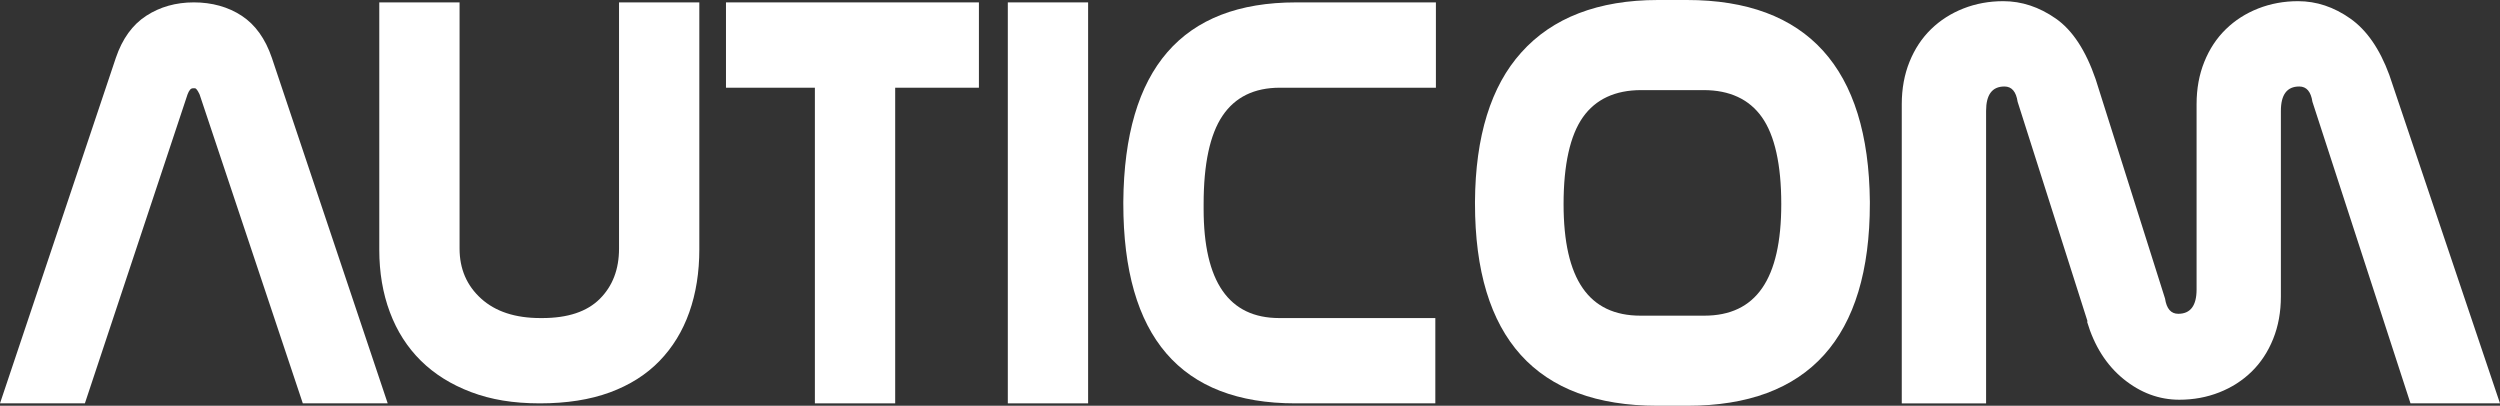 <svg width="191" height="31" viewBox="0 0 191 31" fill="none" xmlns="http://www.w3.org/2000/svg">
<rect x="0" y="0" width="191" height="31" fill="#333333" stroke="none"/>
<g clip-path="url(#clip0_1365_817)">
<path d="M14.723 6.747C14.577 6.747 14.445 6.903 14.328 7.212L6.485 30.817H0L8.851 4.419C9.347 2.96 10.121 1.889 11.174 1.206C12.225 0.524 13.437 0.182 14.811 0.182C16.184 0.182 17.432 0.524 18.469 1.206C19.506 1.89 20.273 2.96 20.77 4.419L29.621 30.817H23.135L15.248 7.212C15.101 6.902 14.985 6.746 14.897 6.746H14.722L14.723 6.747Z" fill="white"/>
<path d="M53.429 19.038C53.429 20.807 53.173 22.413 52.662 23.856C52.151 25.299 51.392 26.541 50.383 27.581C49.376 28.62 48.112 29.419 46.593 29.979C45.074 30.537 43.291 30.817 41.247 30.817C39.202 30.817 37.508 30.53 35.989 29.955C34.47 29.381 33.191 28.581 32.154 27.558C31.117 26.533 30.328 25.299 29.788 23.856C29.247 22.413 28.977 20.823 28.977 19.084V0.183H35.111V18.992C35.111 20.545 35.66 21.817 36.755 22.81C37.85 23.803 39.362 24.3 41.29 24.3H41.422C43.379 24.3 44.847 23.811 45.826 22.833C46.805 21.855 47.294 20.574 47.294 18.992V0.183H53.428V19.039L53.429 19.038Z" fill="white"/>
<path d="M68.392 6.701V30.817H62.257V6.701H55.465V0.183H74.789V6.701H68.392Z" fill="white"/>
<path d="M76.997 30.817V0.183H83.132V30.817H76.997Z" fill="white"/>
<path d="M109.659 30.817H98.967C90.203 30.817 85.821 25.727 85.821 15.546V15.407C85.909 5.257 90.305 0.183 99.011 0.183H109.703V6.701H97.784C95.827 6.701 94.366 7.415 93.403 8.842C92.439 10.27 91.957 12.521 91.957 15.593V15.966C91.957 21.522 93.885 24.3 97.741 24.3H109.659V30.817Z" fill="white"/>
<path d="M128.874 0H126.672C122.117 0 118.601 1.351 116.223 4.014C113.908 6.583 112.719 10.416 112.689 15.408V15.547C112.689 25.801 117.378 31 126.626 31H128.92C138.167 31 142.857 25.8 142.857 15.547V15.406C142.764 5.184 138.06 0 128.874 0ZM120.936 8.952C121.907 7.58 123.404 6.884 125.387 6.884H130.159C132.141 6.884 133.639 7.58 134.609 8.952C135.591 10.341 136.089 12.576 136.089 15.593C136.089 21.329 134.164 24.117 130.204 24.117H125.341C121.381 24.117 119.457 21.329 119.457 15.593C119.457 12.576 119.955 10.341 120.936 8.952Z" fill="white"/>
<path d="M191 30.818L182.543 5.723C181.812 3.738 180.819 2.301 179.563 1.417C178.307 0.532 176.978 0.09 175.576 0.09C174.495 0.09 173.48 0.276 172.53 0.648C171.581 1.021 170.755 1.549 170.054 2.232C169.352 2.915 168.805 3.744 168.41 4.722C168.015 5.7 167.819 6.778 167.819 7.959V22.112C167.819 23.354 167.351 23.974 166.417 23.974C165.862 23.974 165.526 23.586 165.409 22.81L160.107 6.049C159.348 3.845 158.333 2.301 157.061 1.417C155.791 0.532 154.454 0.09 153.052 0.09C151.972 0.09 150.956 0.276 150.006 0.648C149.057 1.021 148.232 1.549 147.53 2.232C146.829 2.915 146.281 3.744 145.886 4.722C145.492 5.7 145.295 6.778 145.295 7.959V30.818H151.737V8.474C151.737 7.23 152.204 6.608 153.139 6.608C153.694 6.608 154.031 6.997 154.146 7.774L159.493 24.567H159.449C160.004 26.433 160.932 27.895 162.231 28.953C163.531 30.01 164.955 30.539 166.503 30.539C167.584 30.539 168.599 30.352 169.549 29.979C170.499 29.606 171.323 29.077 172.025 28.393C172.725 27.709 173.273 26.878 173.668 25.897C174.063 24.918 174.259 23.837 174.259 22.655V8.474C174.259 7.23 174.727 6.608 175.662 6.608C176.217 6.608 176.553 6.997 176.669 7.774L184.162 30.817H190.998L191 30.818Z" fill="white"/>
</g>
<defs>
<clipPath id="clip0_1365_817">
<rect width="191" height="31" fill="white"/>
</clipPath>
</defs>
</svg>
